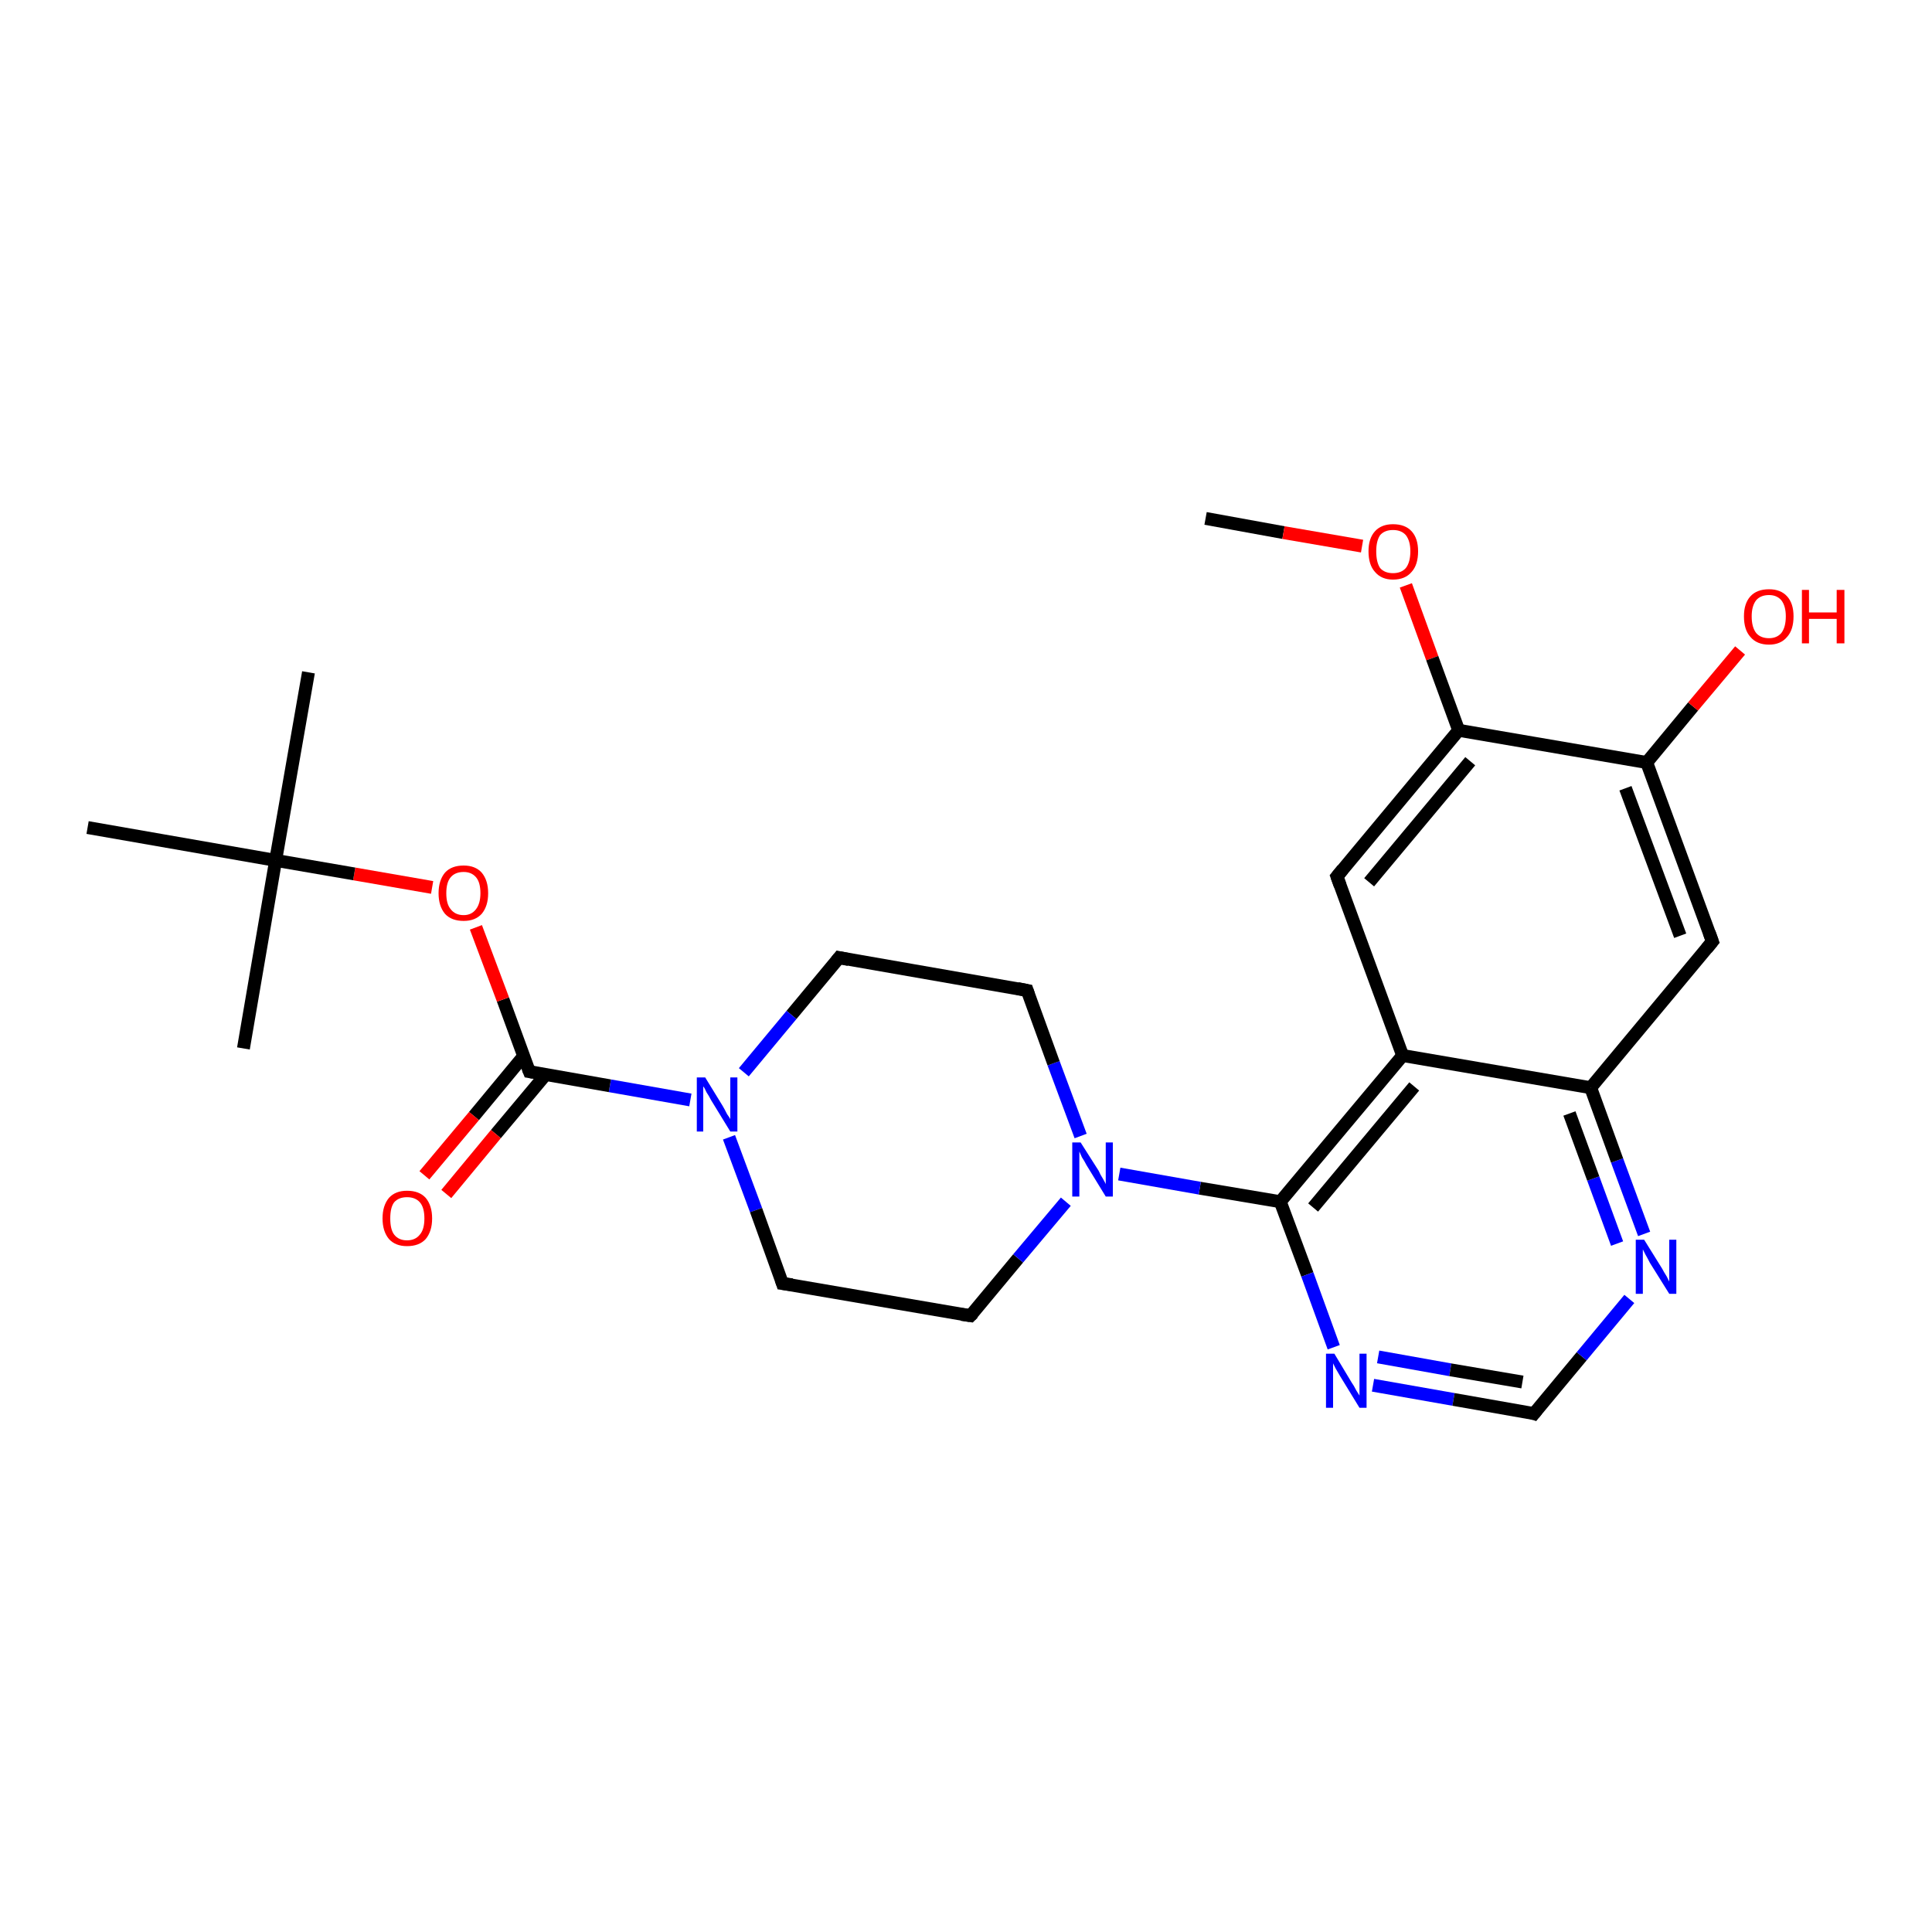 <?xml version='1.0' encoding='iso-8859-1'?>
<svg version='1.1' baseProfile='full'
              xmlns='http://www.w3.org/2000/svg'
                      xmlns:rdkit='http://www.rdkit.org/xml'
                      xmlns:xlink='http://www.w3.org/1999/xlink'
                  xml:space='preserve'
width='300px' height='300px' viewBox='0 0 300 300'>
<!-- END OF HEADER -->
<rect style='opacity:1.0;fill:#FFFFFF;stroke:none' width='300.0' height='300.0' x='0.0' y='0.0'> </rect>
<path class='bond-0 atom-0 atom-1' d='M 187.2,80.5 L 199.3,82.7' style='fill:none;fill-rule:evenodd;stroke:#000000;stroke-width:2.0px;stroke-linecap:butt;stroke-linejoin:miter;stroke-opacity:1' />
<path class='bond-0 atom-0 atom-1' d='M 199.3,82.7 L 211.5,84.8' style='fill:none;fill-rule:evenodd;stroke:#FF0000;stroke-width:2.0px;stroke-linecap:butt;stroke-linejoin:miter;stroke-opacity:1' />
<path class='bond-1 atom-1 atom-2' d='M 218.3,90.9 L 222.4,102.2' style='fill:none;fill-rule:evenodd;stroke:#FF0000;stroke-width:2.0px;stroke-linecap:butt;stroke-linejoin:miter;stroke-opacity:1' />
<path class='bond-1 atom-1 atom-2' d='M 222.4,102.2 L 226.5,113.4' style='fill:none;fill-rule:evenodd;stroke:#000000;stroke-width:2.0px;stroke-linecap:butt;stroke-linejoin:miter;stroke-opacity:1' />
<path class='bond-2 atom-2 atom-3' d='M 226.5,113.4 L 207.6,136.1' style='fill:none;fill-rule:evenodd;stroke:#000000;stroke-width:2.0px;stroke-linecap:butt;stroke-linejoin:miter;stroke-opacity:1' />
<path class='bond-2 atom-2 atom-3' d='M 228.3,118.2 L 212.6,137.0' style='fill:none;fill-rule:evenodd;stroke:#000000;stroke-width:2.0px;stroke-linecap:butt;stroke-linejoin:miter;stroke-opacity:1' />
<path class='bond-3 atom-3 atom-4' d='M 207.6,136.1 L 217.8,163.9' style='fill:none;fill-rule:evenodd;stroke:#000000;stroke-width:2.0px;stroke-linecap:butt;stroke-linejoin:miter;stroke-opacity:1' />
<path class='bond-4 atom-4 atom-5' d='M 217.8,163.9 L 198.8,186.6' style='fill:none;fill-rule:evenodd;stroke:#000000;stroke-width:2.0px;stroke-linecap:butt;stroke-linejoin:miter;stroke-opacity:1' />
<path class='bond-4 atom-4 atom-5' d='M 219.6,168.7 L 203.9,187.5' style='fill:none;fill-rule:evenodd;stroke:#000000;stroke-width:2.0px;stroke-linecap:butt;stroke-linejoin:miter;stroke-opacity:1' />
<path class='bond-5 atom-5 atom-6' d='M 198.8,186.6 L 203.0,197.9' style='fill:none;fill-rule:evenodd;stroke:#000000;stroke-width:2.0px;stroke-linecap:butt;stroke-linejoin:miter;stroke-opacity:1' />
<path class='bond-5 atom-5 atom-6' d='M 203.0,197.9 L 207.1,209.2' style='fill:none;fill-rule:evenodd;stroke:#0000FF;stroke-width:2.0px;stroke-linecap:butt;stroke-linejoin:miter;stroke-opacity:1' />
<path class='bond-6 atom-6 atom-7' d='M 213.2,215.1 L 225.7,217.3' style='fill:none;fill-rule:evenodd;stroke:#0000FF;stroke-width:2.0px;stroke-linecap:butt;stroke-linejoin:miter;stroke-opacity:1' />
<path class='bond-6 atom-6 atom-7' d='M 225.7,217.3 L 238.2,219.5' style='fill:none;fill-rule:evenodd;stroke:#000000;stroke-width:2.0px;stroke-linecap:butt;stroke-linejoin:miter;stroke-opacity:1' />
<path class='bond-6 atom-6 atom-7' d='M 214.0,210.7 L 225.2,212.7' style='fill:none;fill-rule:evenodd;stroke:#0000FF;stroke-width:2.0px;stroke-linecap:butt;stroke-linejoin:miter;stroke-opacity:1' />
<path class='bond-6 atom-6 atom-7' d='M 225.2,212.7 L 236.4,214.6' style='fill:none;fill-rule:evenodd;stroke:#000000;stroke-width:2.0px;stroke-linecap:butt;stroke-linejoin:miter;stroke-opacity:1' />
<path class='bond-7 atom-7 atom-8' d='M 238.2,219.5 L 245.6,210.6' style='fill:none;fill-rule:evenodd;stroke:#000000;stroke-width:2.0px;stroke-linecap:butt;stroke-linejoin:miter;stroke-opacity:1' />
<path class='bond-7 atom-7 atom-8' d='M 245.6,210.6 L 253.0,201.7' style='fill:none;fill-rule:evenodd;stroke:#0000FF;stroke-width:2.0px;stroke-linecap:butt;stroke-linejoin:miter;stroke-opacity:1' />
<path class='bond-8 atom-8 atom-9' d='M 255.3,191.6 L 251.1,180.2' style='fill:none;fill-rule:evenodd;stroke:#0000FF;stroke-width:2.0px;stroke-linecap:butt;stroke-linejoin:miter;stroke-opacity:1' />
<path class='bond-8 atom-8 atom-9' d='M 251.1,180.2 L 247.0,168.9' style='fill:none;fill-rule:evenodd;stroke:#000000;stroke-width:2.0px;stroke-linecap:butt;stroke-linejoin:miter;stroke-opacity:1' />
<path class='bond-8 atom-8 atom-9' d='M 251.1,193.1 L 247.4,183.0' style='fill:none;fill-rule:evenodd;stroke:#0000FF;stroke-width:2.0px;stroke-linecap:butt;stroke-linejoin:miter;stroke-opacity:1' />
<path class='bond-8 atom-8 atom-9' d='M 247.4,183.0 L 243.7,172.9' style='fill:none;fill-rule:evenodd;stroke:#000000;stroke-width:2.0px;stroke-linecap:butt;stroke-linejoin:miter;stroke-opacity:1' />
<path class='bond-9 atom-9 atom-10' d='M 247.0,168.9 L 265.9,146.2' style='fill:none;fill-rule:evenodd;stroke:#000000;stroke-width:2.0px;stroke-linecap:butt;stroke-linejoin:miter;stroke-opacity:1' />
<path class='bond-10 atom-10 atom-11' d='M 265.9,146.2 L 255.7,118.4' style='fill:none;fill-rule:evenodd;stroke:#000000;stroke-width:2.0px;stroke-linecap:butt;stroke-linejoin:miter;stroke-opacity:1' />
<path class='bond-10 atom-10 atom-11' d='M 260.9,145.3 L 252.4,122.4' style='fill:none;fill-rule:evenodd;stroke:#000000;stroke-width:2.0px;stroke-linecap:butt;stroke-linejoin:miter;stroke-opacity:1' />
<path class='bond-11 atom-11 atom-12' d='M 255.7,118.4 L 262.9,109.7' style='fill:none;fill-rule:evenodd;stroke:#000000;stroke-width:2.0px;stroke-linecap:butt;stroke-linejoin:miter;stroke-opacity:1' />
<path class='bond-11 atom-11 atom-12' d='M 262.9,109.7 L 270.2,101.0' style='fill:none;fill-rule:evenodd;stroke:#FF0000;stroke-width:2.0px;stroke-linecap:butt;stroke-linejoin:miter;stroke-opacity:1' />
<path class='bond-12 atom-5 atom-13' d='M 198.8,186.6 L 186.3,184.5' style='fill:none;fill-rule:evenodd;stroke:#000000;stroke-width:2.0px;stroke-linecap:butt;stroke-linejoin:miter;stroke-opacity:1' />
<path class='bond-12 atom-5 atom-13' d='M 186.3,184.5 L 173.8,182.3' style='fill:none;fill-rule:evenodd;stroke:#0000FF;stroke-width:2.0px;stroke-linecap:butt;stroke-linejoin:miter;stroke-opacity:1' />
<path class='bond-13 atom-13 atom-14' d='M 167.8,176.4 L 163.6,165.1' style='fill:none;fill-rule:evenodd;stroke:#0000FF;stroke-width:2.0px;stroke-linecap:butt;stroke-linejoin:miter;stroke-opacity:1' />
<path class='bond-13 atom-13 atom-14' d='M 163.6,165.1 L 159.5,153.8' style='fill:none;fill-rule:evenodd;stroke:#000000;stroke-width:2.0px;stroke-linecap:butt;stroke-linejoin:miter;stroke-opacity:1' />
<path class='bond-14 atom-14 atom-15' d='M 159.5,153.8 L 130.3,148.7' style='fill:none;fill-rule:evenodd;stroke:#000000;stroke-width:2.0px;stroke-linecap:butt;stroke-linejoin:miter;stroke-opacity:1' />
<path class='bond-15 atom-15 atom-16' d='M 130.3,148.7 L 122.9,157.6' style='fill:none;fill-rule:evenodd;stroke:#000000;stroke-width:2.0px;stroke-linecap:butt;stroke-linejoin:miter;stroke-opacity:1' />
<path class='bond-15 atom-15 atom-16' d='M 122.9,157.6 L 115.5,166.5' style='fill:none;fill-rule:evenodd;stroke:#0000FF;stroke-width:2.0px;stroke-linecap:butt;stroke-linejoin:miter;stroke-opacity:1' />
<path class='bond-16 atom-16 atom-17' d='M 113.2,176.6 L 117.4,187.9' style='fill:none;fill-rule:evenodd;stroke:#0000FF;stroke-width:2.0px;stroke-linecap:butt;stroke-linejoin:miter;stroke-opacity:1' />
<path class='bond-16 atom-16 atom-17' d='M 117.4,187.9 L 121.5,199.3' style='fill:none;fill-rule:evenodd;stroke:#000000;stroke-width:2.0px;stroke-linecap:butt;stroke-linejoin:miter;stroke-opacity:1' />
<path class='bond-17 atom-17 atom-18' d='M 121.5,199.3 L 150.7,204.3' style='fill:none;fill-rule:evenodd;stroke:#000000;stroke-width:2.0px;stroke-linecap:butt;stroke-linejoin:miter;stroke-opacity:1' />
<path class='bond-18 atom-16 atom-19' d='M 107.2,170.8 L 94.7,168.6' style='fill:none;fill-rule:evenodd;stroke:#0000FF;stroke-width:2.0px;stroke-linecap:butt;stroke-linejoin:miter;stroke-opacity:1' />
<path class='bond-18 atom-16 atom-19' d='M 94.7,168.6 L 82.2,166.4' style='fill:none;fill-rule:evenodd;stroke:#000000;stroke-width:2.0px;stroke-linecap:butt;stroke-linejoin:miter;stroke-opacity:1' />
<path class='bond-19 atom-19 atom-20' d='M 81.3,164.0 L 73.6,173.3' style='fill:none;fill-rule:evenodd;stroke:#000000;stroke-width:2.0px;stroke-linecap:butt;stroke-linejoin:miter;stroke-opacity:1' />
<path class='bond-19 atom-19 atom-20' d='M 73.6,173.3 L 65.9,182.5' style='fill:none;fill-rule:evenodd;stroke:#FF0000;stroke-width:2.0px;stroke-linecap:butt;stroke-linejoin:miter;stroke-opacity:1' />
<path class='bond-19 atom-19 atom-20' d='M 84.7,166.9 L 77.0,176.1' style='fill:none;fill-rule:evenodd;stroke:#000000;stroke-width:2.0px;stroke-linecap:butt;stroke-linejoin:miter;stroke-opacity:1' />
<path class='bond-19 atom-19 atom-20' d='M 77.0,176.1 L 69.3,185.4' style='fill:none;fill-rule:evenodd;stroke:#FF0000;stroke-width:2.0px;stroke-linecap:butt;stroke-linejoin:miter;stroke-opacity:1' />
<path class='bond-20 atom-19 atom-21' d='M 82.2,166.4 L 78.1,155.2' style='fill:none;fill-rule:evenodd;stroke:#000000;stroke-width:2.0px;stroke-linecap:butt;stroke-linejoin:miter;stroke-opacity:1' />
<path class='bond-20 atom-19 atom-21' d='M 78.1,155.2 L 73.9,144.0' style='fill:none;fill-rule:evenodd;stroke:#FF0000;stroke-width:2.0px;stroke-linecap:butt;stroke-linejoin:miter;stroke-opacity:1' />
<path class='bond-21 atom-21 atom-22' d='M 67.1,137.8 L 55.0,135.7' style='fill:none;fill-rule:evenodd;stroke:#FF0000;stroke-width:2.0px;stroke-linecap:butt;stroke-linejoin:miter;stroke-opacity:1' />
<path class='bond-21 atom-21 atom-22' d='M 55.0,135.7 L 42.8,133.6' style='fill:none;fill-rule:evenodd;stroke:#000000;stroke-width:2.0px;stroke-linecap:butt;stroke-linejoin:miter;stroke-opacity:1' />
<path class='bond-22 atom-22 atom-23' d='M 42.8,133.6 L 47.9,104.4' style='fill:none;fill-rule:evenodd;stroke:#000000;stroke-width:2.0px;stroke-linecap:butt;stroke-linejoin:miter;stroke-opacity:1' />
<path class='bond-23 atom-22 atom-24' d='M 42.8,133.6 L 37.8,162.8' style='fill:none;fill-rule:evenodd;stroke:#000000;stroke-width:2.0px;stroke-linecap:butt;stroke-linejoin:miter;stroke-opacity:1' />
<path class='bond-24 atom-22 atom-25' d='M 42.8,133.6 L 13.6,128.5' style='fill:none;fill-rule:evenodd;stroke:#000000;stroke-width:2.0px;stroke-linecap:butt;stroke-linejoin:miter;stroke-opacity:1' />
<path class='bond-25 atom-11 atom-2' d='M 255.7,118.4 L 226.5,113.4' style='fill:none;fill-rule:evenodd;stroke:#000000;stroke-width:2.0px;stroke-linecap:butt;stroke-linejoin:miter;stroke-opacity:1' />
<path class='bond-26 atom-18 atom-13' d='M 150.7,204.3 L 158.1,195.4' style='fill:none;fill-rule:evenodd;stroke:#000000;stroke-width:2.0px;stroke-linecap:butt;stroke-linejoin:miter;stroke-opacity:1' />
<path class='bond-26 atom-18 atom-13' d='M 158.1,195.4 L 165.5,186.6' style='fill:none;fill-rule:evenodd;stroke:#0000FF;stroke-width:2.0px;stroke-linecap:butt;stroke-linejoin:miter;stroke-opacity:1' />
<path class='bond-27 atom-9 atom-4' d='M 247.0,168.9 L 217.8,163.9' style='fill:none;fill-rule:evenodd;stroke:#000000;stroke-width:2.0px;stroke-linecap:butt;stroke-linejoin:miter;stroke-opacity:1' />
<path d='M 208.5,135.0 L 207.6,136.1 L 208.1,137.5' style='fill:none;stroke:#000000;stroke-width:2.0px;stroke-linecap:butt;stroke-linejoin:miter;stroke-opacity:1;' />
<path d='M 237.6,219.3 L 238.2,219.5 L 238.6,219.0' style='fill:none;stroke:#000000;stroke-width:2.0px;stroke-linecap:butt;stroke-linejoin:miter;stroke-opacity:1;' />
<path d='M 265.0,147.3 L 265.9,146.2 L 265.4,144.8' style='fill:none;stroke:#000000;stroke-width:2.0px;stroke-linecap:butt;stroke-linejoin:miter;stroke-opacity:1;' />
<path d='M 159.7,154.4 L 159.5,153.8 L 158.0,153.5' style='fill:none;stroke:#000000;stroke-width:2.0px;stroke-linecap:butt;stroke-linejoin:miter;stroke-opacity:1;' />
<path d='M 131.8,149.0 L 130.3,148.7 L 129.9,149.2' style='fill:none;stroke:#000000;stroke-width:2.0px;stroke-linecap:butt;stroke-linejoin:miter;stroke-opacity:1;' />
<path d='M 121.3,198.7 L 121.5,199.3 L 123.0,199.5' style='fill:none;stroke:#000000;stroke-width:2.0px;stroke-linecap:butt;stroke-linejoin:miter;stroke-opacity:1;' />
<path d='M 149.3,204.1 L 150.7,204.3 L 151.1,203.9' style='fill:none;stroke:#000000;stroke-width:2.0px;stroke-linecap:butt;stroke-linejoin:miter;stroke-opacity:1;' />
<path d='M 82.8,166.5 L 82.2,166.4 L 82.0,165.9' style='fill:none;stroke:#000000;stroke-width:2.0px;stroke-linecap:butt;stroke-linejoin:miter;stroke-opacity:1;' />
<path class='atom-1' d='M 212.5 85.6
Q 212.5 83.6, 213.5 82.5
Q 214.5 81.4, 216.3 81.4
Q 218.2 81.4, 219.2 82.5
Q 220.2 83.6, 220.2 85.6
Q 220.2 87.7, 219.2 88.8
Q 218.2 90.0, 216.3 90.0
Q 214.5 90.0, 213.5 88.8
Q 212.5 87.7, 212.5 85.6
M 216.3 89.0
Q 217.6 89.0, 218.3 88.2
Q 219.0 87.3, 219.0 85.6
Q 219.0 84.0, 218.3 83.1
Q 217.6 82.3, 216.3 82.3
Q 215.0 82.3, 214.3 83.1
Q 213.7 84.0, 213.7 85.6
Q 213.7 87.3, 214.3 88.2
Q 215.0 89.0, 216.3 89.0
' fill='#FF0000'/>
<path class='atom-6' d='M 207.2 210.2
L 209.9 214.7
Q 210.2 215.1, 210.6 215.9
Q 211.1 216.7, 211.1 216.7
L 211.1 210.2
L 212.2 210.2
L 212.2 218.6
L 211.1 218.6
L 208.1 213.7
Q 207.8 213.2, 207.4 212.5
Q 207.1 211.9, 207.0 211.7
L 207.0 218.6
L 205.9 218.6
L 205.9 210.2
L 207.2 210.2
' fill='#0000FF'/>
<path class='atom-8' d='M 255.3 192.5
L 258.1 197.0
Q 258.3 197.4, 258.8 198.2
Q 259.2 199.0, 259.2 199.0
L 259.2 192.5
L 260.3 192.5
L 260.3 200.9
L 259.2 200.9
L 256.2 196.1
Q 255.9 195.5, 255.5 194.8
Q 255.2 194.2, 255.1 194.0
L 255.1 200.9
L 254.0 200.9
L 254.0 192.5
L 255.3 192.5
' fill='#0000FF'/>
<path class='atom-12' d='M 270.8 95.7
Q 270.8 93.7, 271.8 92.6
Q 272.8 91.5, 274.7 91.5
Q 276.5 91.5, 277.5 92.6
Q 278.5 93.7, 278.5 95.7
Q 278.5 97.8, 277.5 98.9
Q 276.5 100.1, 274.7 100.1
Q 272.8 100.1, 271.8 98.9
Q 270.8 97.8, 270.8 95.7
M 274.7 99.1
Q 275.9 99.1, 276.6 98.3
Q 277.3 97.4, 277.3 95.7
Q 277.3 94.1, 276.6 93.2
Q 275.9 92.4, 274.7 92.4
Q 273.4 92.4, 272.7 93.2
Q 272.0 94.1, 272.0 95.7
Q 272.0 97.4, 272.7 98.3
Q 273.4 99.1, 274.7 99.1
' fill='#FF0000'/>
<path class='atom-12' d='M 279.8 91.6
L 280.9 91.6
L 280.9 95.1
L 285.2 95.1
L 285.2 91.6
L 286.4 91.6
L 286.4 99.9
L 285.2 99.9
L 285.2 96.1
L 280.9 96.1
L 280.9 99.9
L 279.8 99.9
L 279.8 91.6
' fill='#FF0000'/>
<path class='atom-13' d='M 167.8 177.4
L 170.6 181.8
Q 170.8 182.3, 171.3 183.1
Q 171.7 183.8, 171.7 183.9
L 171.7 177.4
L 172.8 177.4
L 172.8 185.8
L 171.7 185.8
L 168.7 180.9
Q 168.4 180.3, 168.0 179.7
Q 167.7 179.0, 167.6 178.8
L 167.6 185.8
L 166.5 185.8
L 166.5 177.4
L 167.8 177.4
' fill='#0000FF'/>
<path class='atom-16' d='M 109.5 167.3
L 112.2 171.7
Q 112.5 172.2, 112.9 173.0
Q 113.4 173.7, 113.4 173.8
L 113.4 167.3
L 114.5 167.3
L 114.5 175.7
L 113.4 175.7
L 110.4 170.8
Q 110.1 170.2, 109.7 169.6
Q 109.4 168.9, 109.2 168.7
L 109.2 175.7
L 108.2 175.7
L 108.2 167.3
L 109.5 167.3
' fill='#0000FF'/>
<path class='atom-20' d='M 59.4 189.2
Q 59.4 187.2, 60.4 186.0
Q 61.4 184.9, 63.2 184.9
Q 65.1 184.9, 66.1 186.0
Q 67.1 187.2, 67.1 189.2
Q 67.1 191.2, 66.1 192.4
Q 65.1 193.5, 63.2 193.5
Q 61.4 193.5, 60.4 192.4
Q 59.4 191.2, 59.4 189.2
M 63.2 192.6
Q 64.5 192.6, 65.2 191.7
Q 65.9 190.9, 65.9 189.2
Q 65.9 187.5, 65.2 186.7
Q 64.5 185.9, 63.2 185.9
Q 61.9 185.9, 61.2 186.7
Q 60.6 187.5, 60.6 189.2
Q 60.6 190.9, 61.2 191.7
Q 61.9 192.6, 63.2 192.6
' fill='#FF0000'/>
<path class='atom-21' d='M 68.1 138.7
Q 68.1 136.7, 69.1 135.5
Q 70.1 134.4, 72.0 134.4
Q 73.8 134.4, 74.8 135.5
Q 75.8 136.7, 75.8 138.7
Q 75.8 140.7, 74.8 141.9
Q 73.8 143.0, 72.0 143.0
Q 70.1 143.0, 69.1 141.9
Q 68.1 140.7, 68.1 138.7
M 72.0 142.1
Q 73.2 142.1, 73.9 141.2
Q 74.6 140.3, 74.6 138.7
Q 74.6 137.0, 73.9 136.2
Q 73.2 135.4, 72.0 135.4
Q 70.7 135.4, 70.0 136.2
Q 69.3 137.0, 69.3 138.7
Q 69.3 140.4, 70.0 141.2
Q 70.7 142.1, 72.0 142.1
' fill='#FF0000'/>
</svg>
